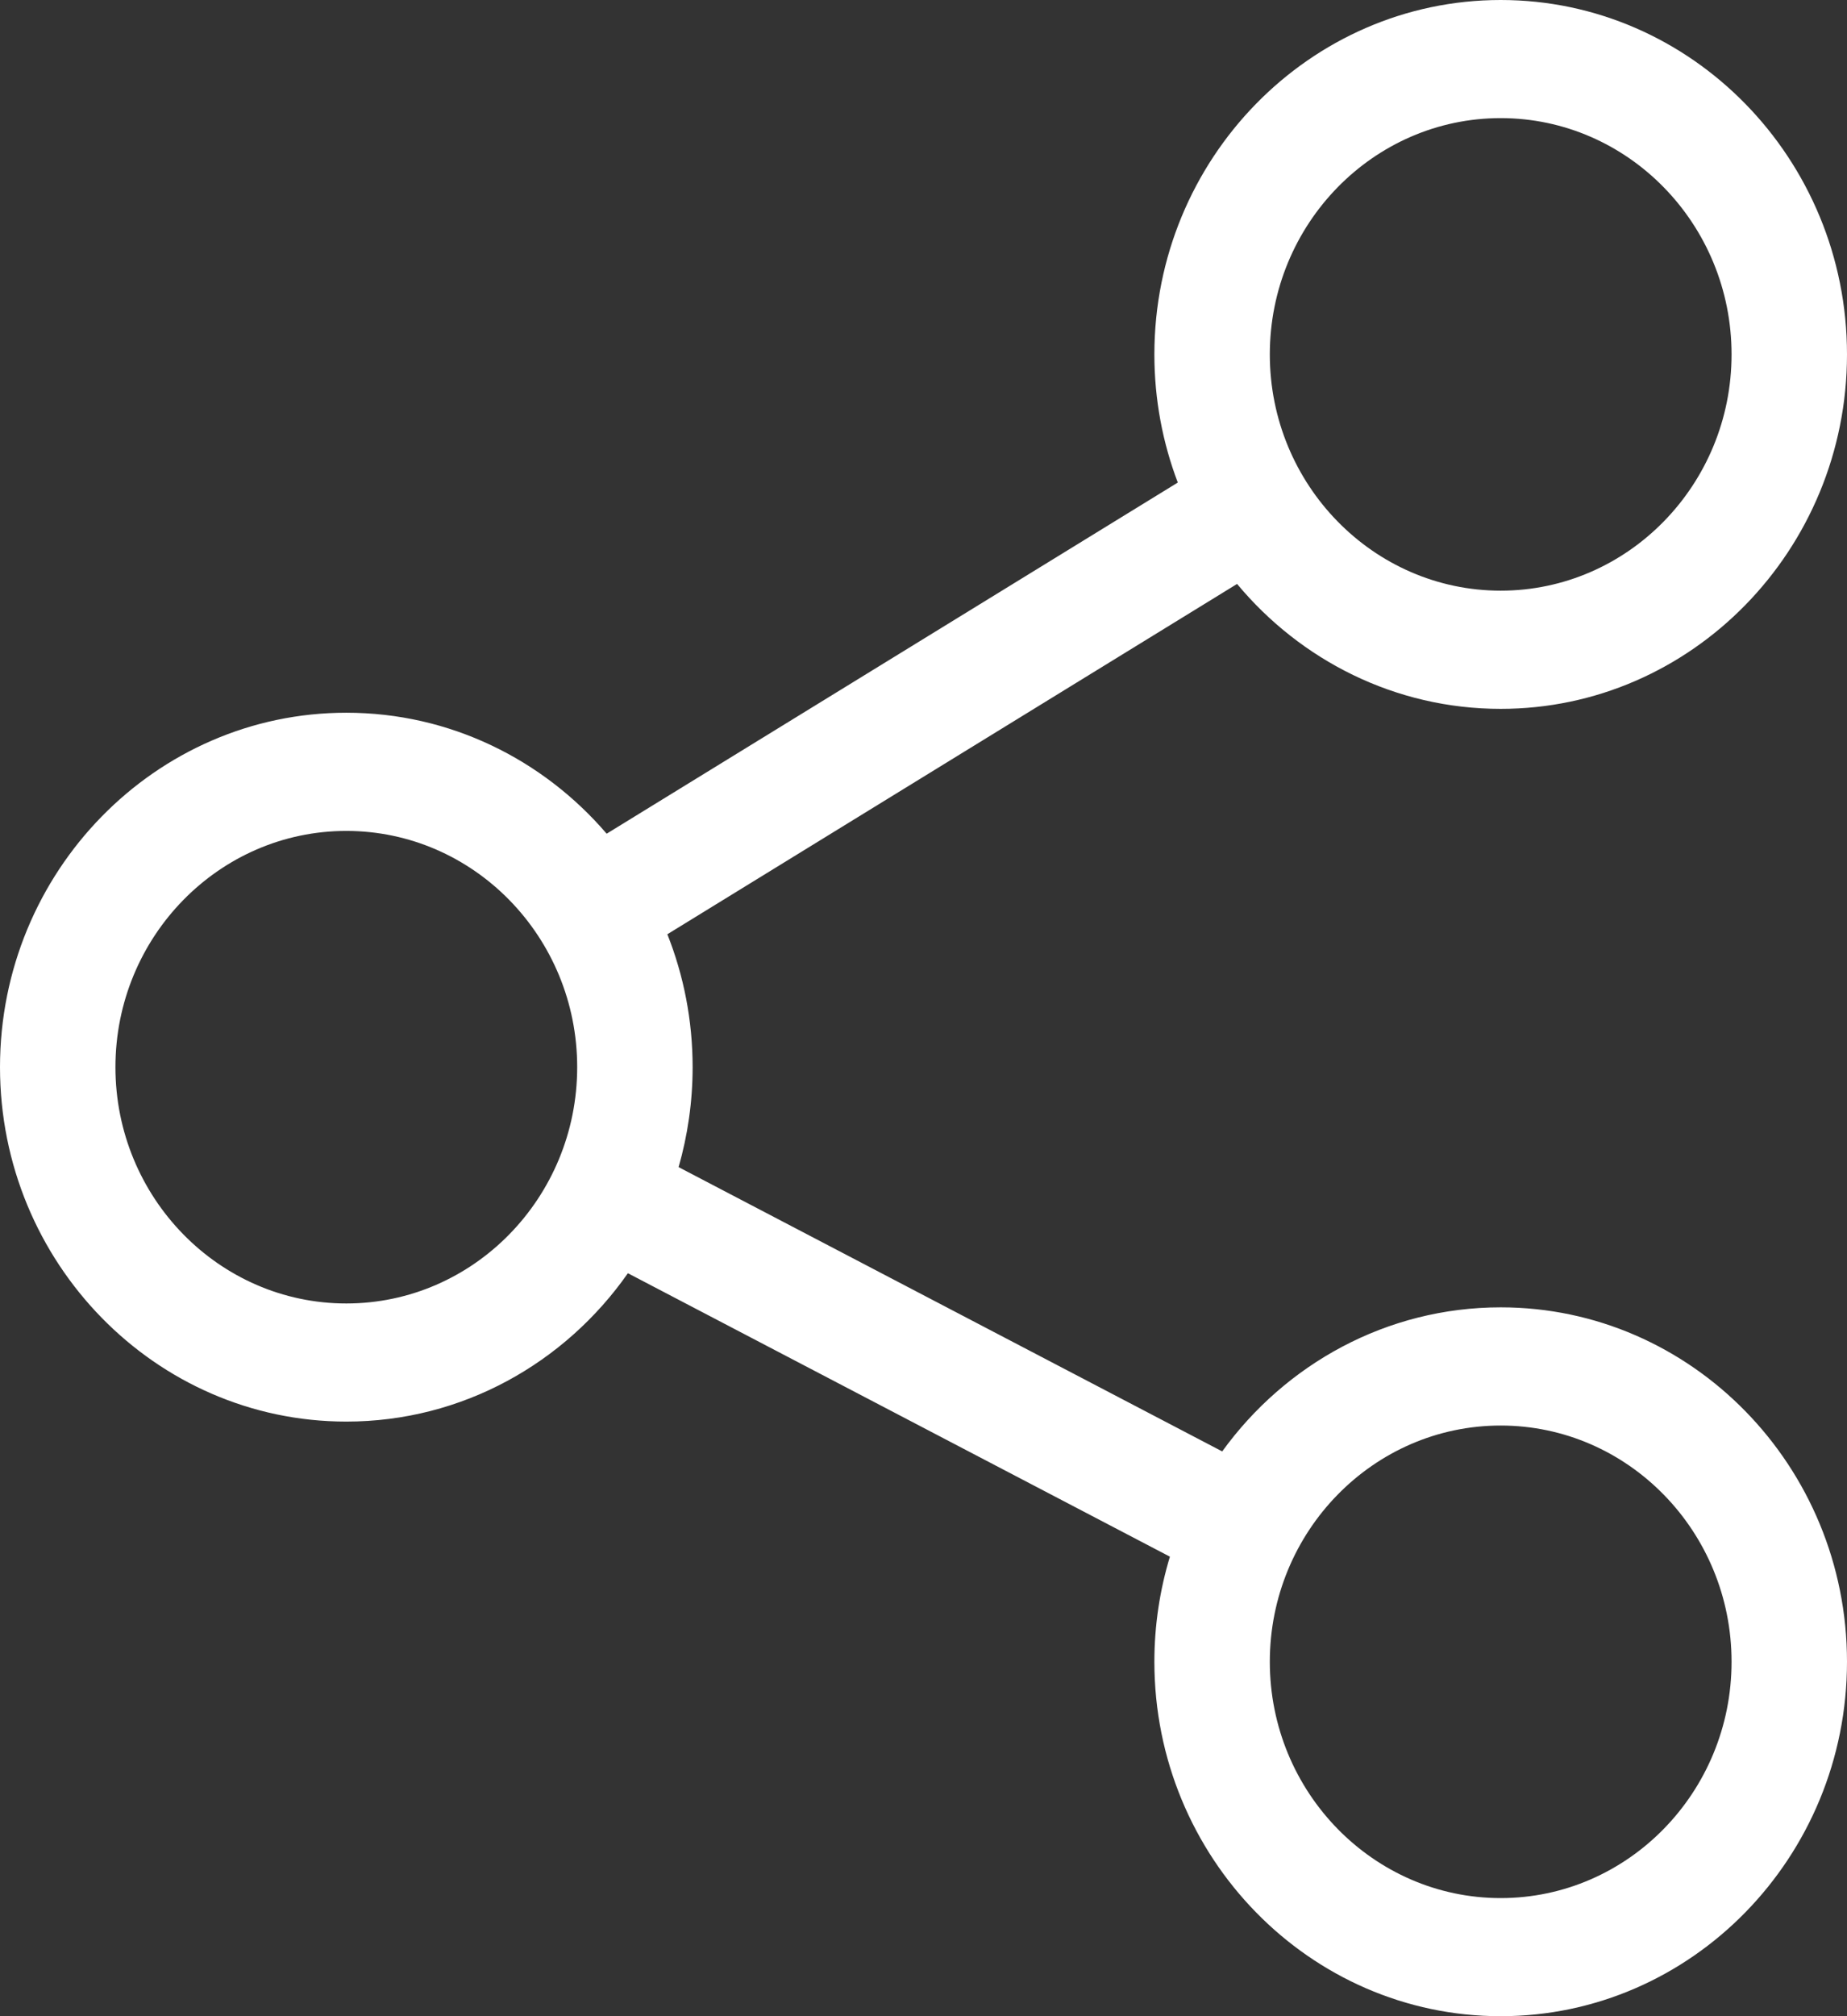 <?xml version="1.0" standalone="no"?>
<!-- Generator: Adobe Fireworks 10, Export SVG Extension by Aaron Beall (http://fireworks.abeall.com) . Version: 0.6.1  -->
<!DOCTYPE svg PUBLIC "-//W3C//DTD SVG 1.1//EN" "http://www.w3.org/Graphics/SVG/1.1/DTD/svg11.dtd">
<svg id="Untitled-Page%201" viewBox="0 0 22 24" style="background-color:#ffffff00" version="1.1"
	xmlns="http://www.w3.org/2000/svg" xmlns:xlink="http://www.w3.org/1999/xlink" xml:space="preserve"
	x="0px" y="0px" width="22px" height="24px"
>
	<rect x="0" y="0" width="22" height="24" fill="#333333" stroke="none"/>
	<g id="Layer%201">
		<g>
			<path id="share" d="M 17.875 22.594 C 16.359 22.594 15.125 21.332 15.125 19.781 C 15.125 18.23 16.359 16.969 17.875 16.969 C 19.391 16.969 20.625 18.23 20.625 19.781 C 20.625 21.332 19.391 22.594 17.875 22.594 L 17.875 22.594 ZM 4.125 15.516 C 2.609 15.516 1.375 14.254 1.375 12.703 C 1.375 11.152 2.609 9.891 4.125 9.891 C 5.641 9.891 6.875 11.152 6.875 12.703 C 6.875 14.254 5.641 15.516 4.125 15.516 L 4.125 15.516 ZM 17.875 1.406 C 19.391 1.406 20.625 2.668 20.625 4.219 C 20.625 5.769 19.391 7.031 17.875 7.031 C 16.359 7.031 15.125 5.769 15.125 4.219 C 15.125 2.668 16.359 1.406 17.875 1.406 L 17.875 1.406 ZM 17.875 15.562 C 16.517 15.562 15.31 16.238 14.558 17.277 L 8.083 13.893 C 8.191 13.515 8.25 13.116 8.25 12.703 C 8.25 12.144 8.143 11.61 7.949 11.121 L 14.735 6.951 C 15.492 7.86 16.619 8.438 17.875 8.438 C 20.149 8.438 22 6.545 22 4.219 C 22 1.893 20.149 0 17.875 0 C 15.601 0 13.75 1.893 13.75 4.219 C 13.75 4.756 13.849 5.271 14.029 5.744 L 7.226 9.924 C 6.47 9.042 5.36 8.484 4.125 8.484 C 1.851 8.484 0 10.377 0 12.703 C 0 15.029 1.851 16.922 4.125 16.922 C 5.506 16.922 6.73 16.225 7.479 15.156 L 13.935 18.53 C 13.815 18.926 13.75 19.346 13.75 19.781 C 13.75 22.107 15.601 24 17.875 24 C 20.149 24 22 22.107 22 19.781 C 22 17.455 20.149 15.562 17.875 15.562 L 17.875 15.562 Z" fill="#ffffff"/>
		</g>
	</g>
</svg>